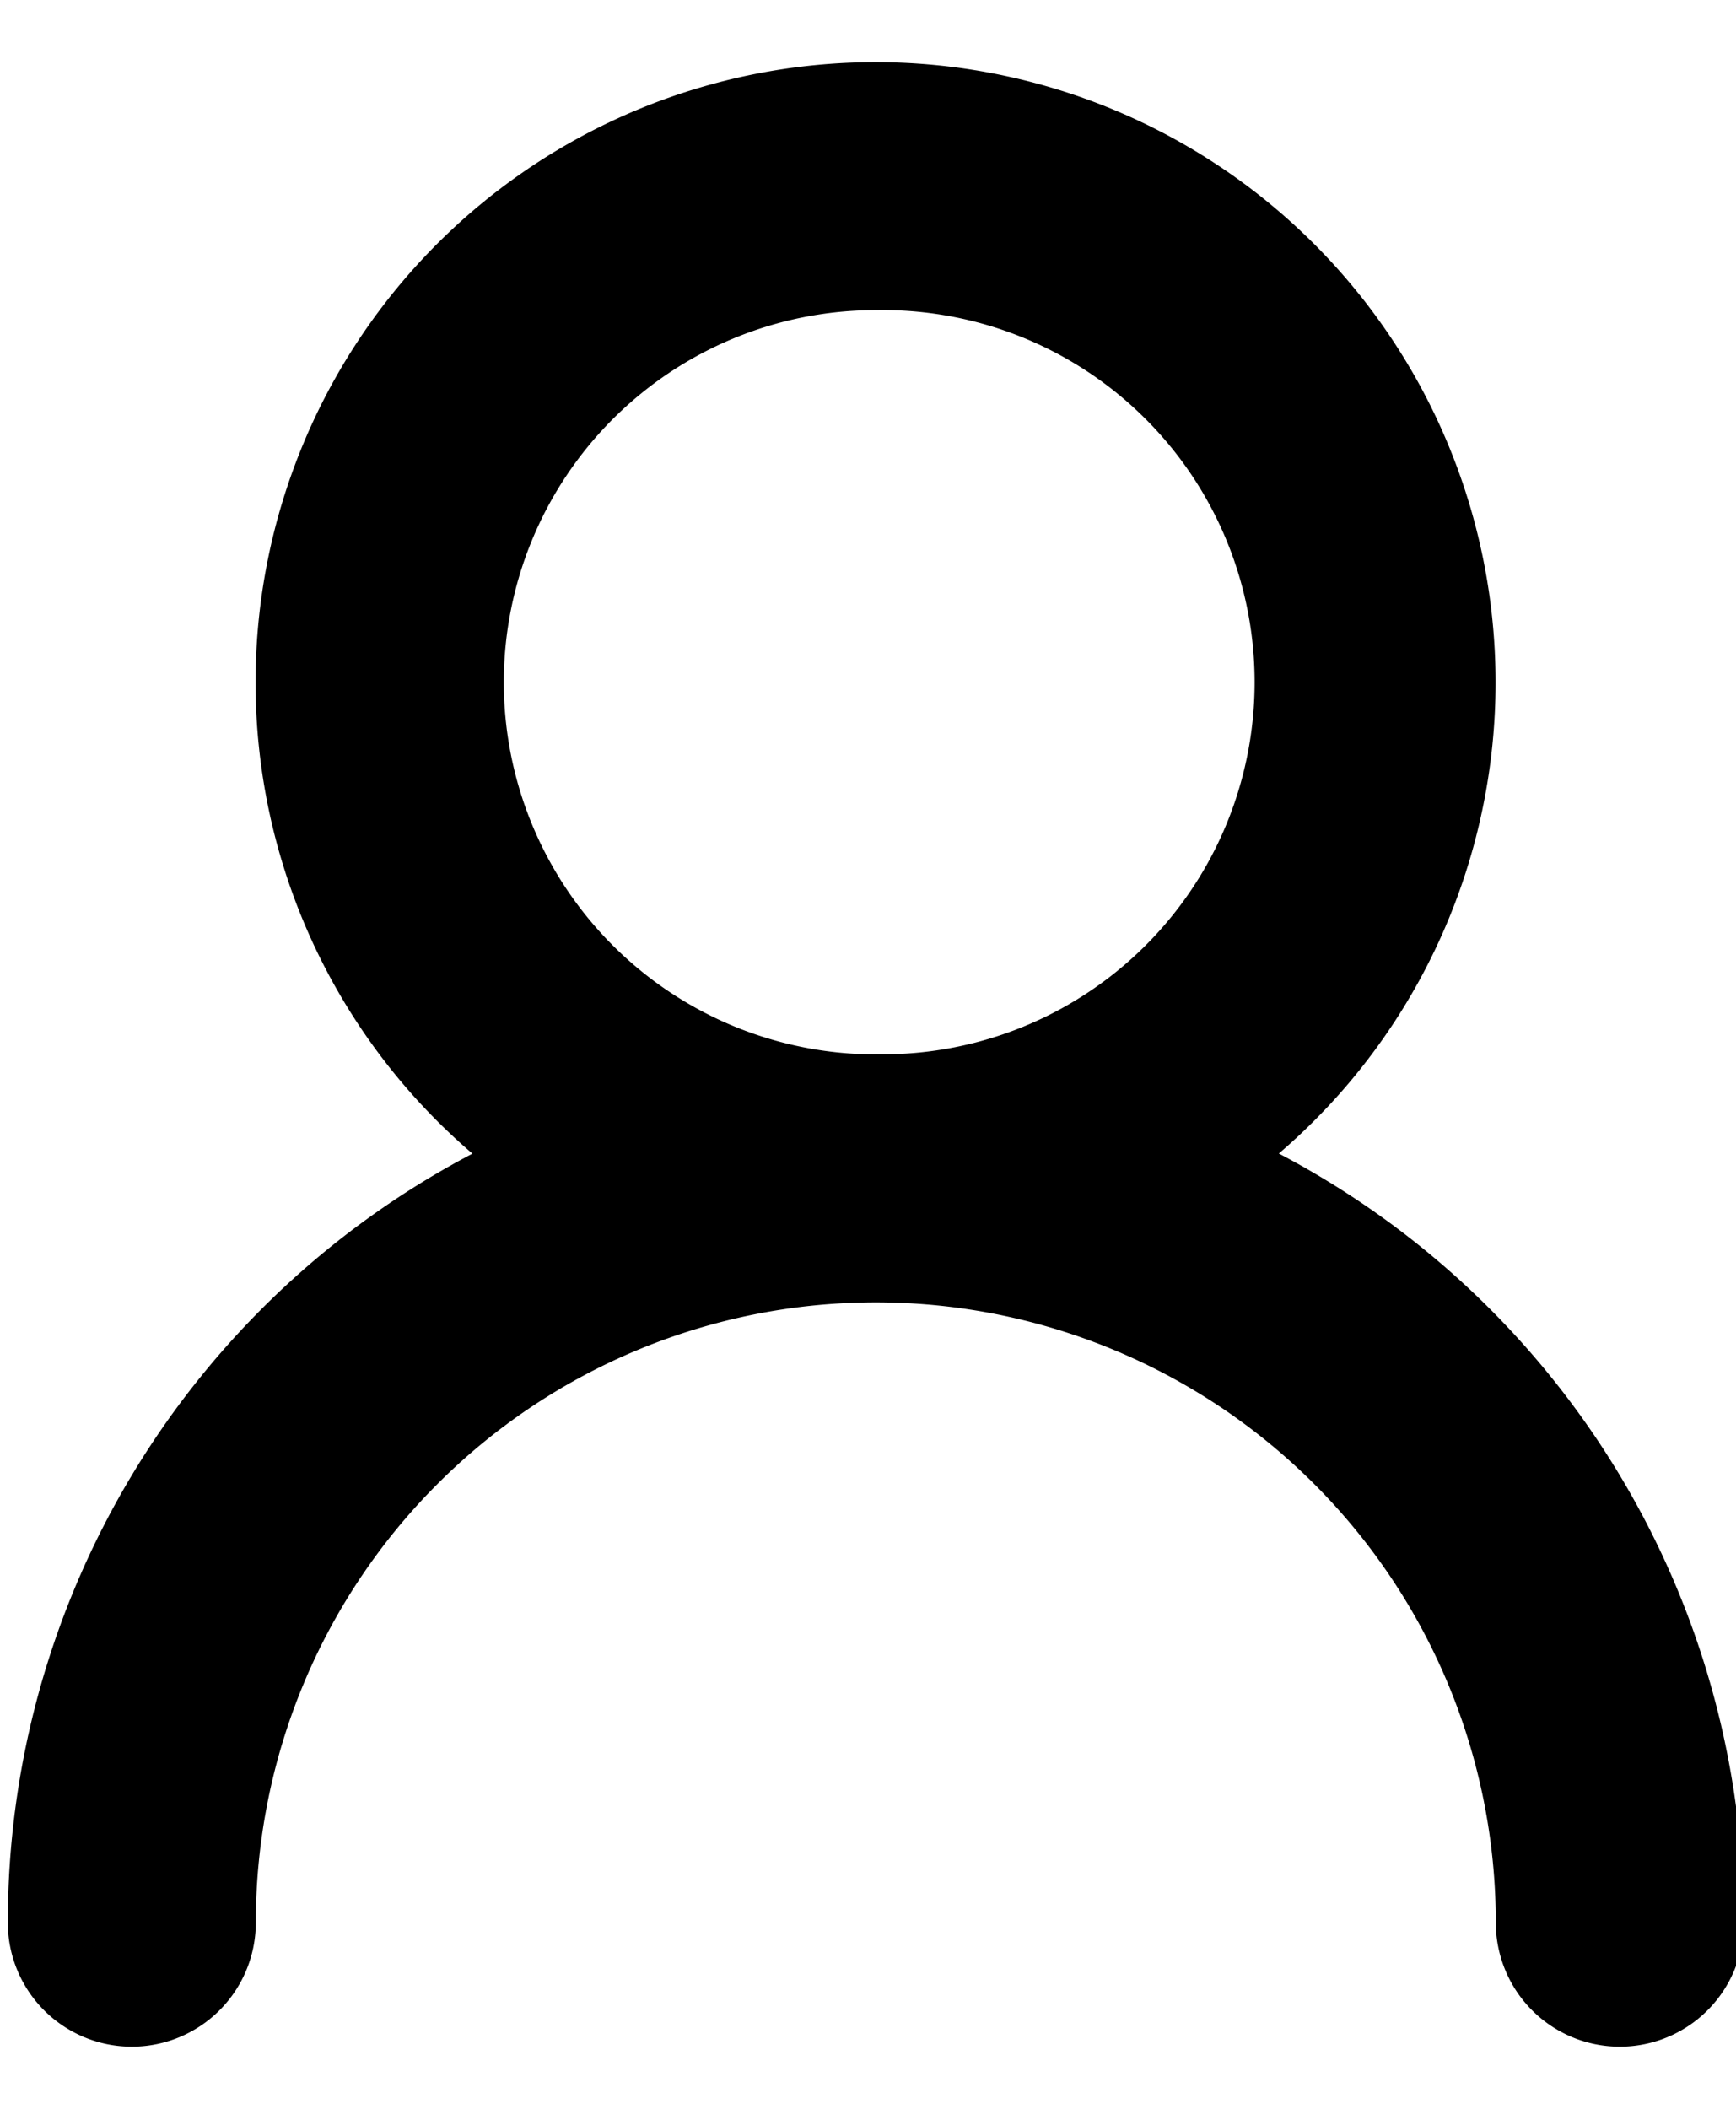 <svg xmlns="http://www.w3.org/2000/svg" width="14" height="17" viewBox="0 0 14 17"><g><g><g><path d="M10.313 9.299a7 7 0 0 1 3.75 6.2 1 1 0 1 1-2 0 5 5 0 0 0-10 0 1 1 0 1 1-2 0A7 7 0 0 1 3.81 9.3a5 5 0 1 1 6.502 0zm-3.25-.8a3 3 0 1 0 0-5.999 3 3 0 0 0 0 6z"/></g></g></g></svg>